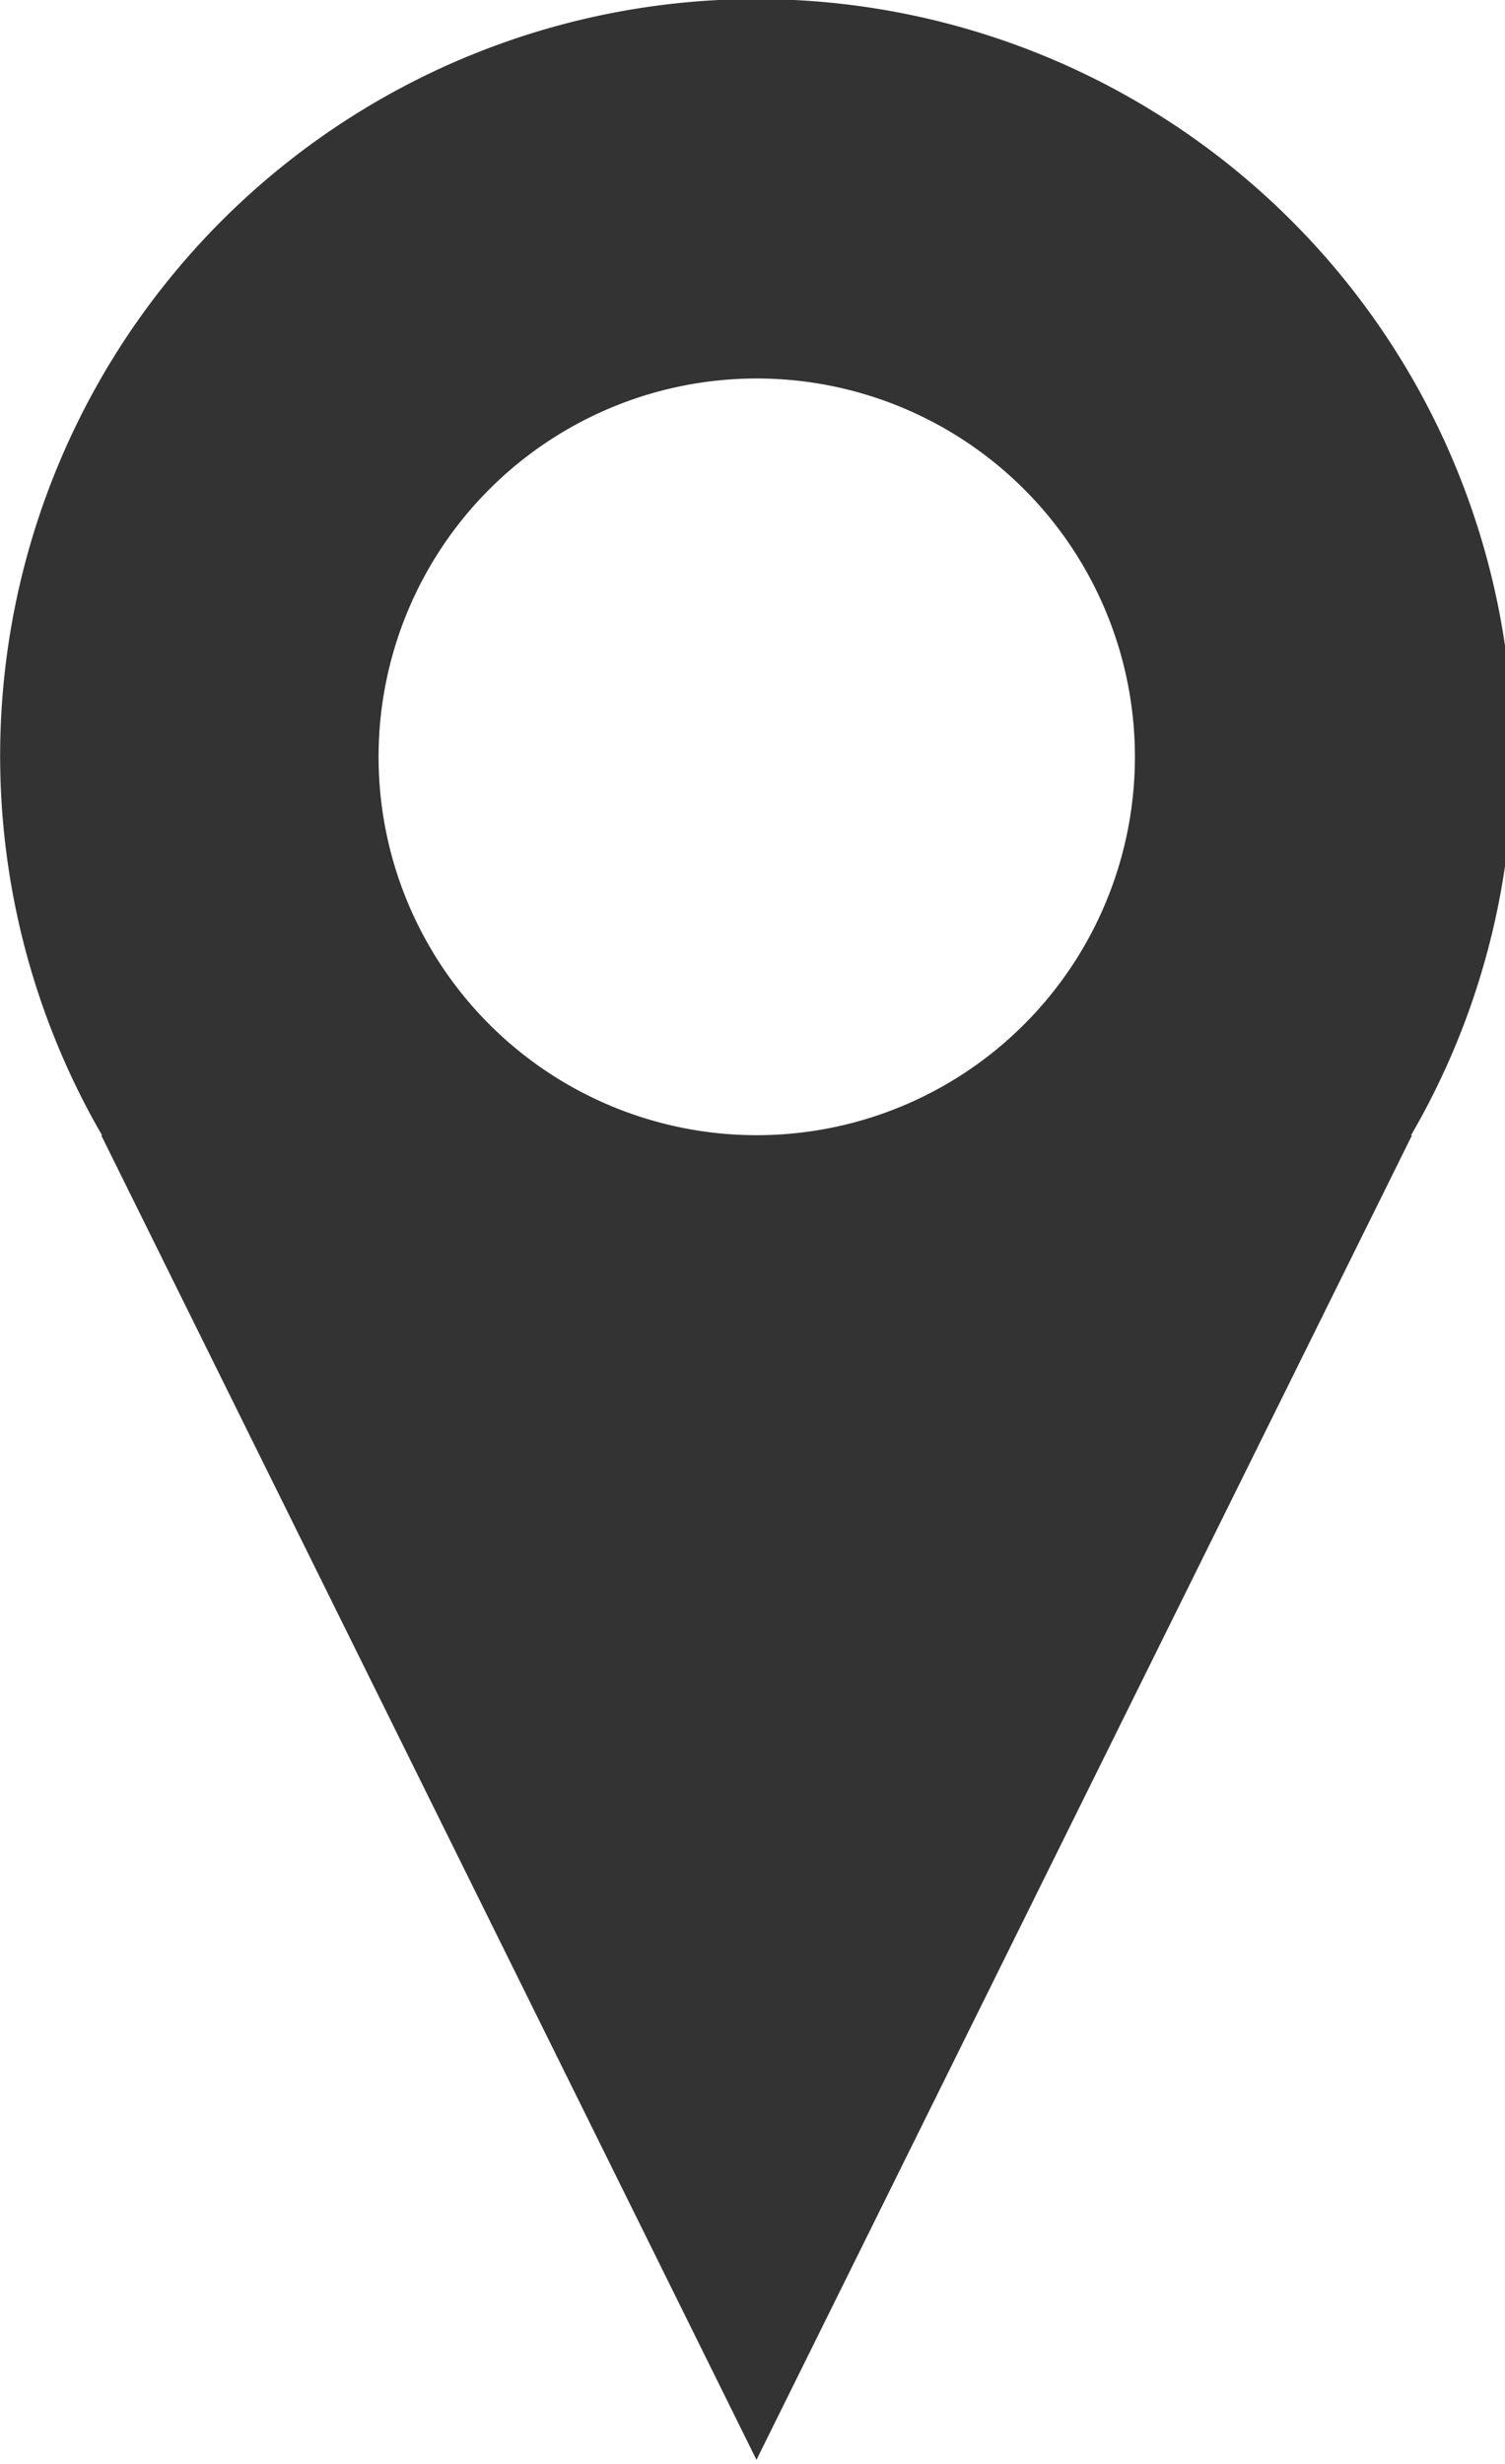 <svg id="Group_630" data-name="Group 630" xmlns="http://www.w3.org/2000/svg" xmlns:xlink="http://www.w3.org/1999/xlink" width="11" height="18" viewBox="0 0 11 18">
  <defs>
    <clipPath id="clip-path">
      <rect id="Rectangle_23568" data-name="Rectangle 23568" width="11" height="18" fill="#333"/>
    </clipPath>
  </defs>
  <g id="Group_521" data-name="Group 521" clip-path="url(#clip-path)">
    <path id="Path_805" data-name="Path 805" d="M11.059,5.529A5.529,5.529,0,1,0,.746,8.294H.74L5.529,17.97,10.32,8.294h-.007a5.494,5.494,0,0,0,.745-2.765M5.53,8.293A2.764,2.764,0,1,1,8.295,5.529,2.764,2.764,0,0,1,5.53,8.293" fill="#333"/>
  </g>
</svg>
